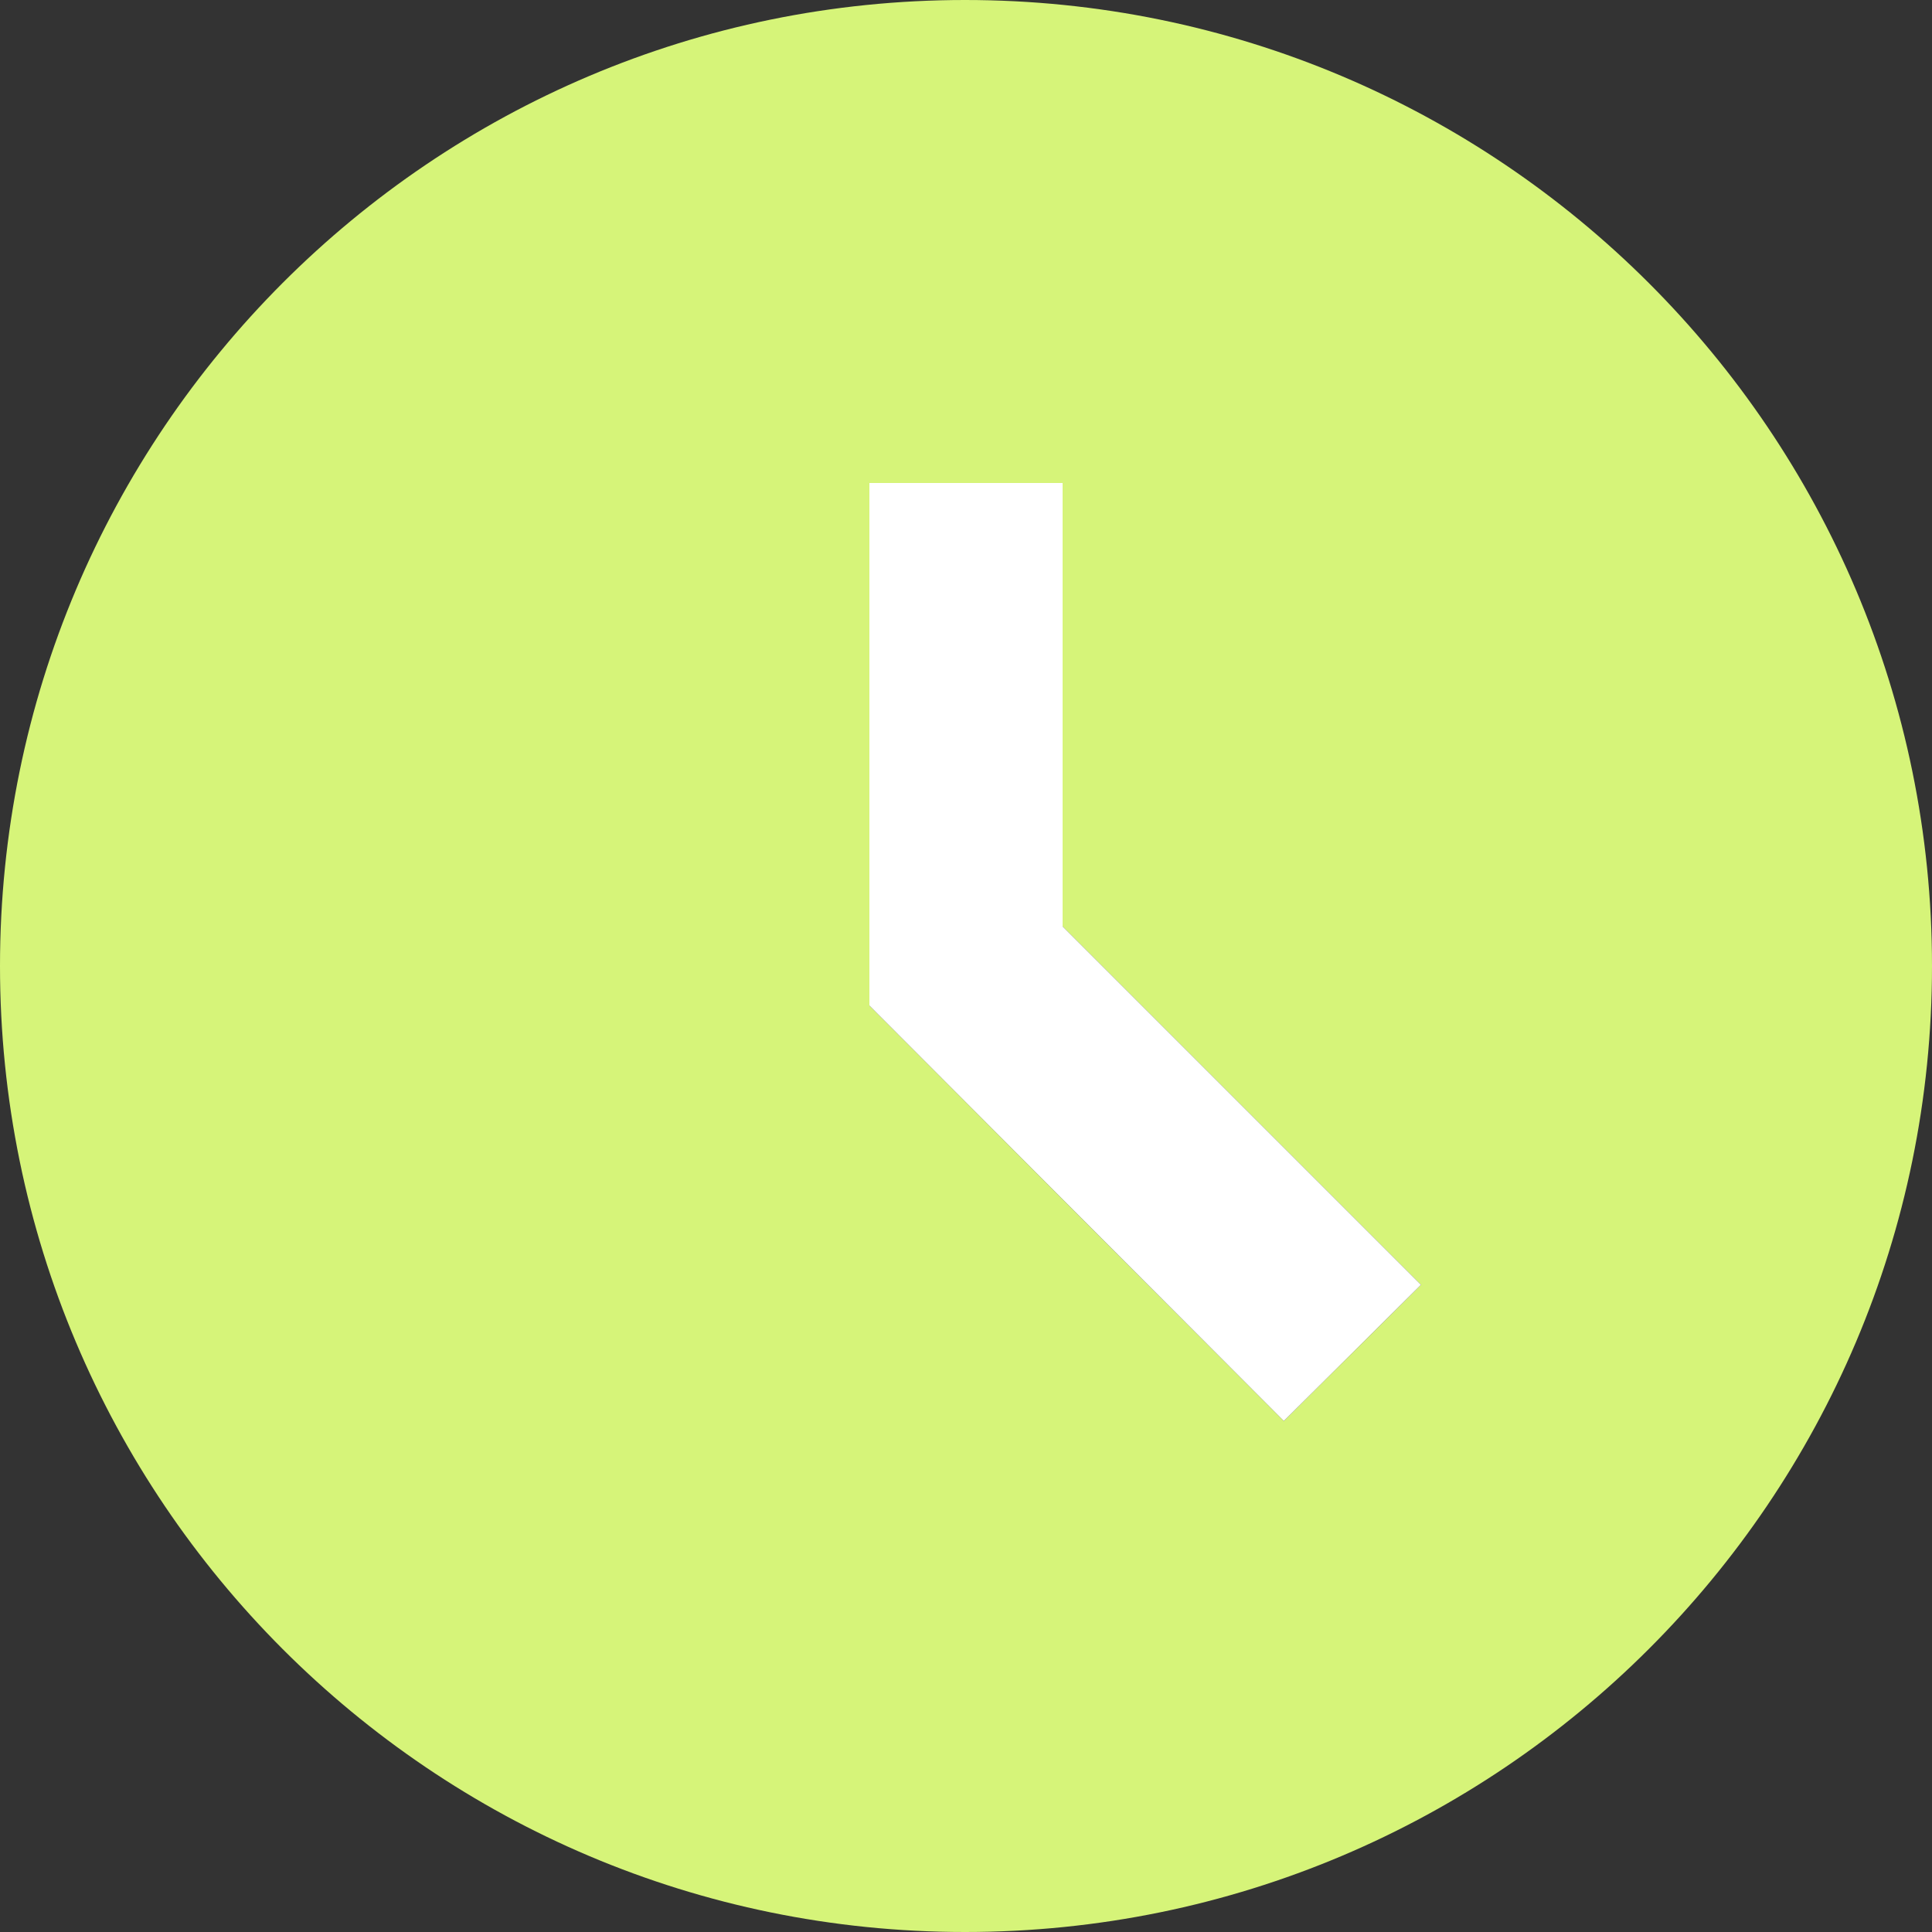 <?xml version="1.0" encoding="UTF-8"?> <svg xmlns="http://www.w3.org/2000/svg" width="30" height="30" viewBox="0 0 30 30" fill="none"><rect x="0" y="0" width="30" height="30" fill="#333333" stroke="none"/><g clip-path="url(#clip0_3863_80)"><path d="M14.985 0C6.705 0 0 6.72 0 15C0 23.28 6.705 30 14.985 30C23.28 30 30 23.28 30 15C30 6.72 23.28 0 14.985 0ZM19.935 22.065L13.5 15.615V7.5H16.5V14.385L22.065 19.95L19.935 22.065Z" fill="#D6F479"></path><path d="M19.935 22.065L13.5 15.615V7.5H16.5V14.385L22.065 19.95L19.935 22.065Z" fill="white"></path></g><defs><clipPath id="clip0_3863_80"><rect width="30" height="30" fill="white"></rect></clipPath></defs></svg> 